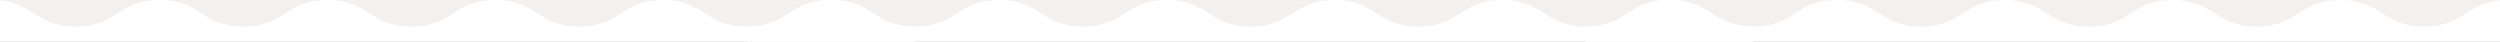 <svg xmlns="http://www.w3.org/2000/svg" fill="none" viewBox="0 0 1440 24" height="24" width="1440">
<rect x="0" y="0" width="1440" height="24" fill="#333333" stroke="none"/>
<g clip-path="url(#clip0_180_10865)">
<rect fill="#F4F0ED" height="24" width="1440"></rect>
<g clip-path="url(#clip1_180_10865)">
<path fill="white" d="M-53 24V15.278C-28.844 15.278 -28.844 0 -4.688 0C19.469 0 19.469 15.278 43.625 15.278C67.781 15.278 67.781 0 91.934 0C116.087 0 116.091 15.278 140.247 15.278C164.403 15.278 164.403 0 188.559 0C212.716 0 212.716 15.278 236.872 15.278C261.028 15.278 261.028 0 285.184 0C309.341 0 309.341 15.278 333.497 15.278C357.653 15.278 357.653 0 381.809 0C405.966 0 405.966 15.278 430.122 15.278C454.278 15.278 454.278 0 478.434 0C502.591 0 502.591 15.278 526.75 15.278V24L-53 24Z"></path>
<path fill="white" d="M430.469 24V15.278C454.625 15.278 454.625 0 478.781 0C502.938 0 502.938 15.278 527.094 15.278C551.25 15.278 551.25 0 575.403 0C599.556 0 599.559 15.278 623.716 15.278C647.872 15.278 647.872 0 672.028 0C696.184 0 696.184 15.278 720.341 15.278C744.497 15.278 744.497 0 768.653 0C792.809 0 792.809 15.278 816.966 15.278C841.122 15.278 841.122 0 865.278 0C889.434 0 889.434 15.278 913.591 15.278C937.747 15.278 937.747 0 961.903 0C986.059 0 986.059 15.278 1010.22 15.278V24L430.469 24Z"></path>
<path fill="white" d="M913.25 24V15.278C937.406 15.278 937.406 0 961.562 0C985.719 0 985.719 15.278 1009.88 15.278C1034.03 15.278 1034.03 0 1058.18 0C1082.34 0 1082.34 15.278 1106.5 15.278C1130.65 15.278 1130.65 0 1154.81 0C1178.97 0 1178.97 15.278 1203.12 15.278C1227.28 15.278 1227.28 0 1251.43 0C1275.59 0 1275.59 15.278 1299.75 15.278C1323.9 15.278 1323.9 0 1348.06 0C1372.22 0 1372.22 15.278 1396.37 15.278C1420.53 15.278 1420.53 0 1444.68 0C1468.84 0 1468.84 15.278 1493 15.278V24L913.25 24Z"></path>
</g>
</g>
<defs>
<clipPath id="clip0_180_10865">
<rect fill="white" height="24" width="1440"></rect>
</clipPath>
<clipPath id="clip1_180_10865">
<rect transform="translate(-53)" fill="white" height="24" width="1546"></rect>
</clipPath>
</defs>
</svg>
